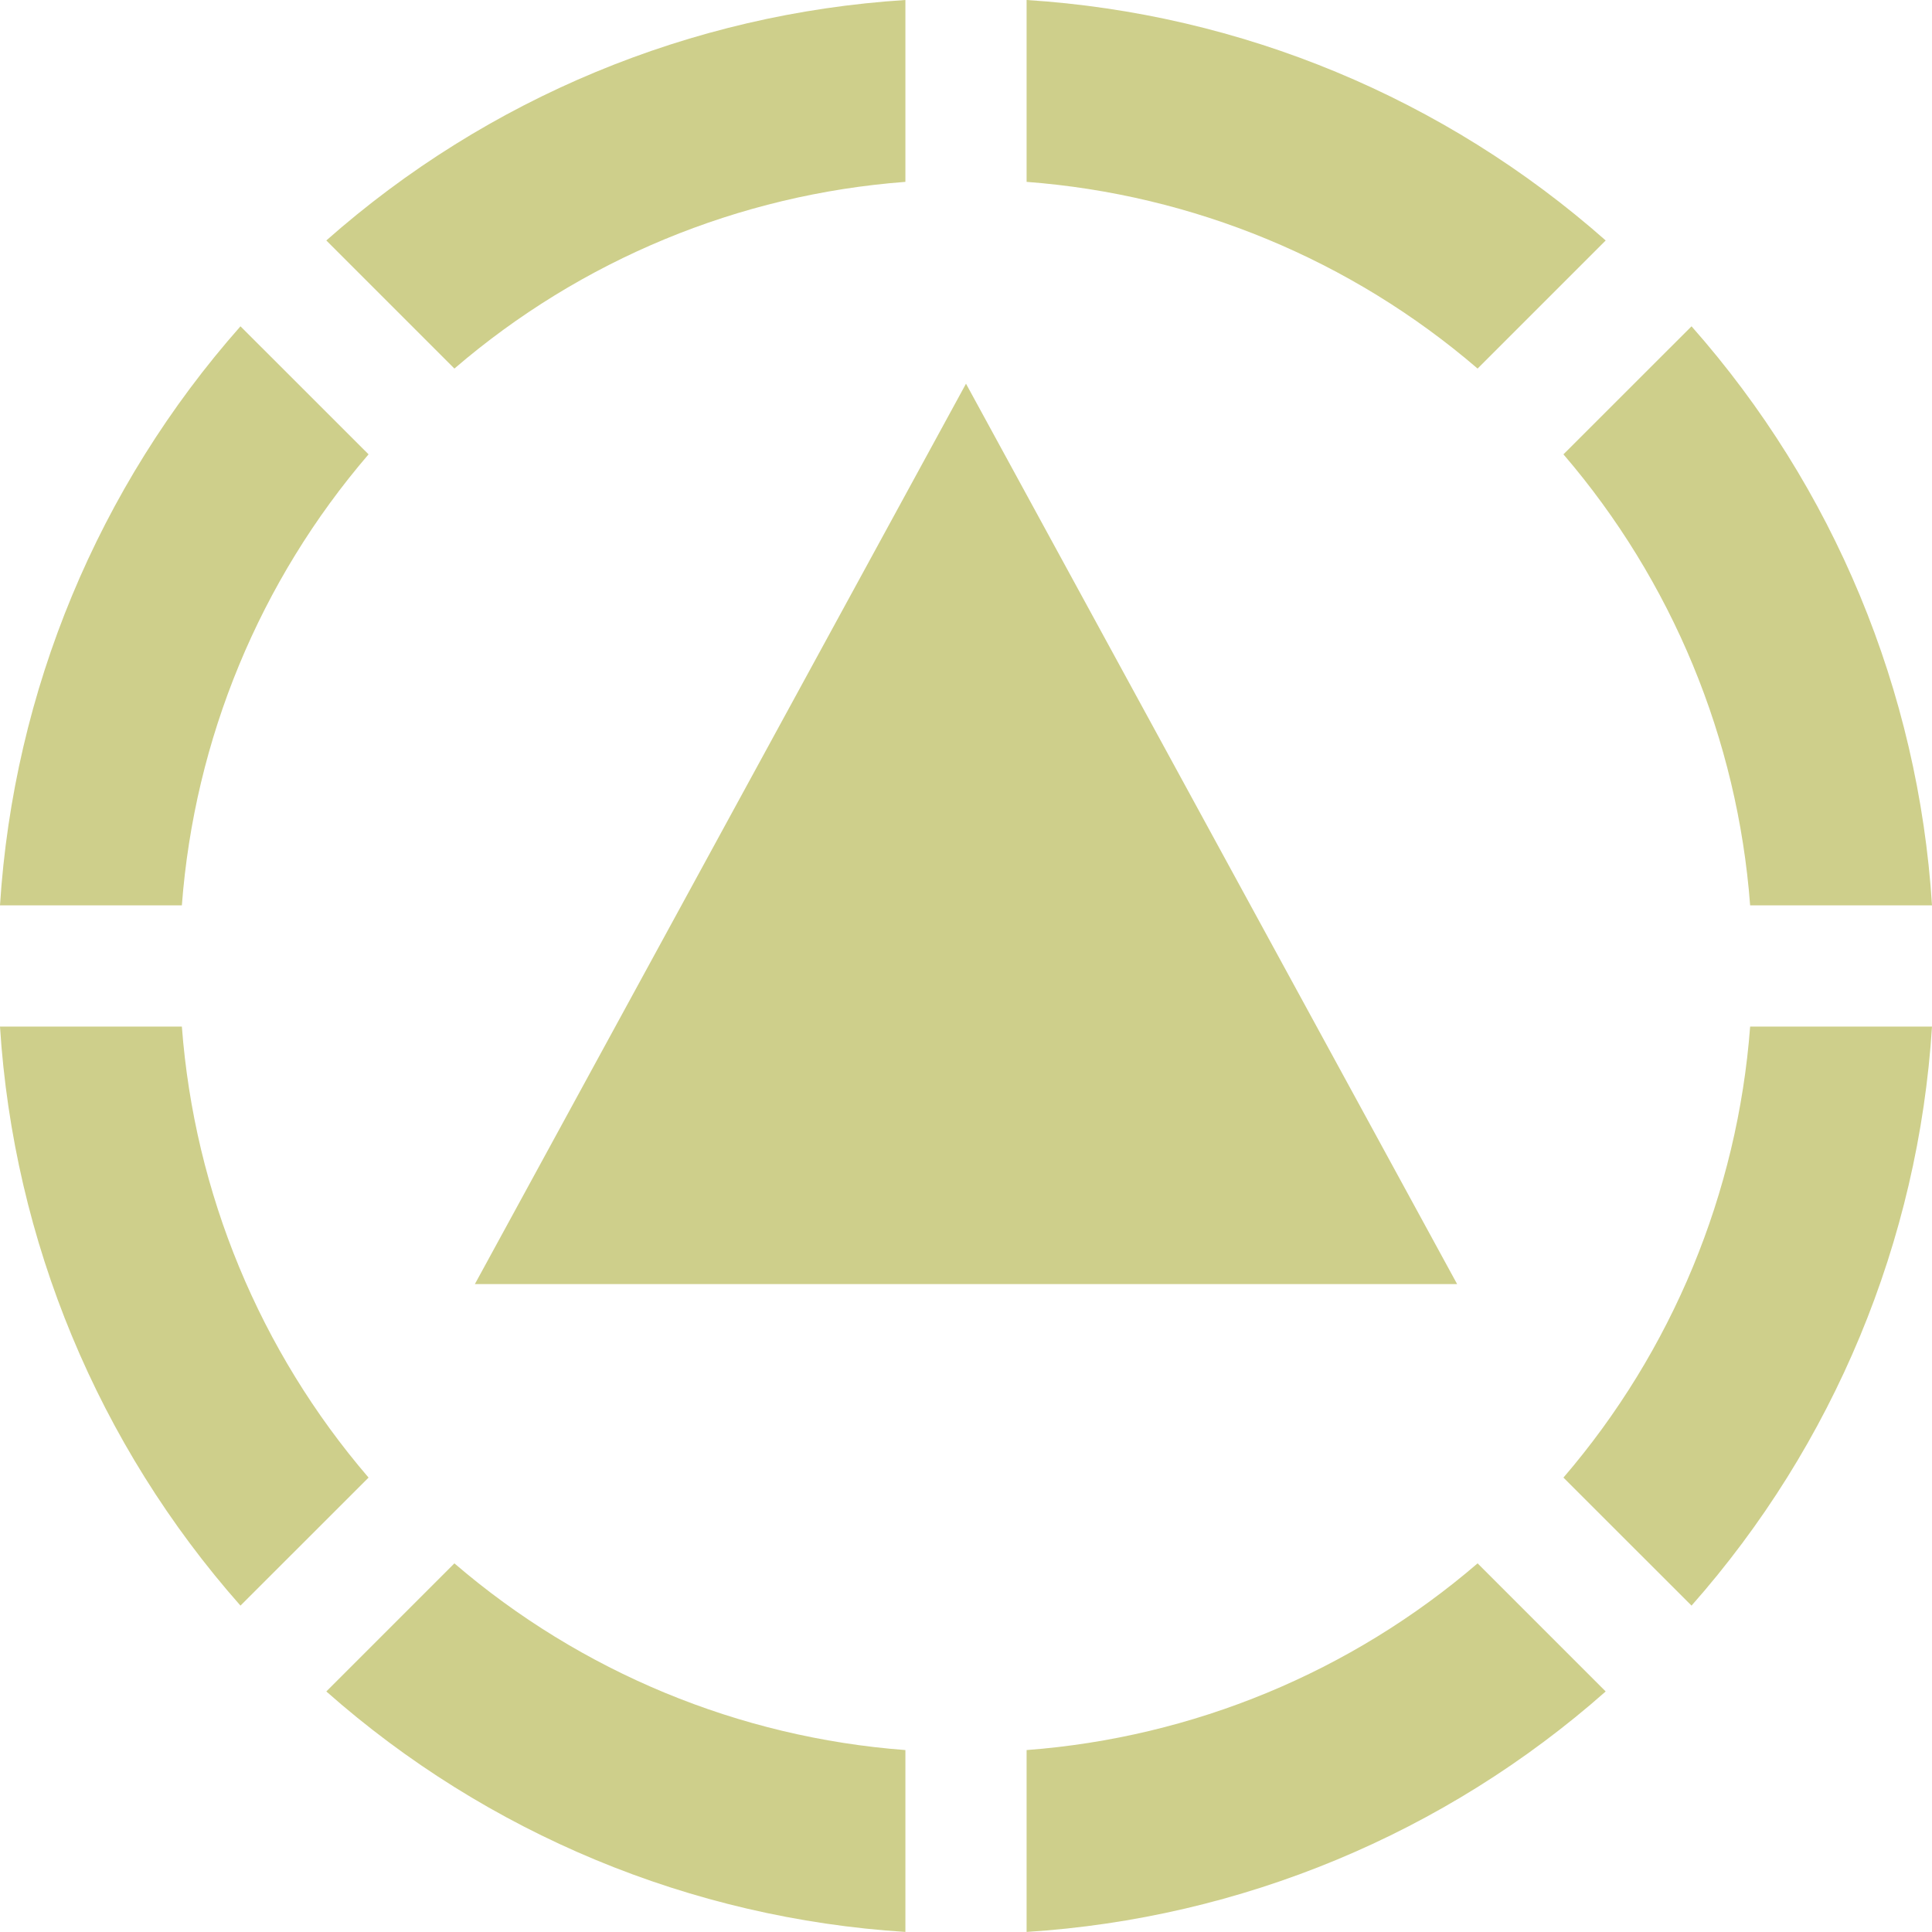 <svg width="30" height="30" viewBox="0 0 30 30" fill="none" xmlns="http://www.w3.org/2000/svg">
<g clip-path="url(#clip0_80_2097)">
<path d="M5.723 7.055L3.734 5.067C1.525 7.566 0.211 10.729 0 14.058H2.824C3.019 11.475 4.034 9.021 5.723 7.055Z" fill="#CECF8B"/>
<path d="M2.824 15.941H0C0.211 19.27 1.525 22.433 3.734 24.932L5.723 22.944C4.034 20.978 3.019 18.524 2.824 15.941Z" fill="#CECF8B"/>
<path d="M5.067 26.265C7.566 28.474 10.73 29.788 14.059 29.999V27.175C11.475 26.98 9.021 25.965 7.056 24.276L5.067 26.265Z" fill="#CECF8B"/>
<path d="M15.941 27.175V29.999C19.27 29.788 22.434 28.474 24.933 26.265L22.944 24.276C20.979 25.965 18.525 26.98 15.941 27.175Z" fill="#CECF8B"/>
<path d="M24.277 22.944L26.266 24.932C28.475 22.433 29.789 19.27 30 15.941H27.176C26.981 18.524 25.965 20.978 24.277 22.944Z" fill="#CECF8B"/>
<path d="M27.176 14.058H30C29.789 10.729 28.475 7.566 26.266 5.067L24.277 7.055C25.965 9.021 26.981 11.475 27.176 14.058Z" fill="#CECF8B"/>
<path d="M24.933 3.734C22.434 1.525 19.27 0.211 15.941 -0V2.824C18.525 3.019 20.979 4.034 22.944 5.723L24.933 3.734Z" fill="#CECF8B"/>
<path d="M14.059 2.824V-0C10.73 0.211 7.566 1.524 5.067 3.734L7.056 5.723C9.021 4.034 11.475 3.019 14.059 2.824Z" fill="#CECF8B"/>
<path d="M22.626 19.939L15 5.958L7.374 19.939H22.626Z" fill="#CECF8B"/>
</g>
<defs>
<clipPath id="clip0_80_2097">
<rect width="30" height="29.999" fill="white" transform="translate(0 -0)"/>
</clipPath>
</defs>
</svg>
